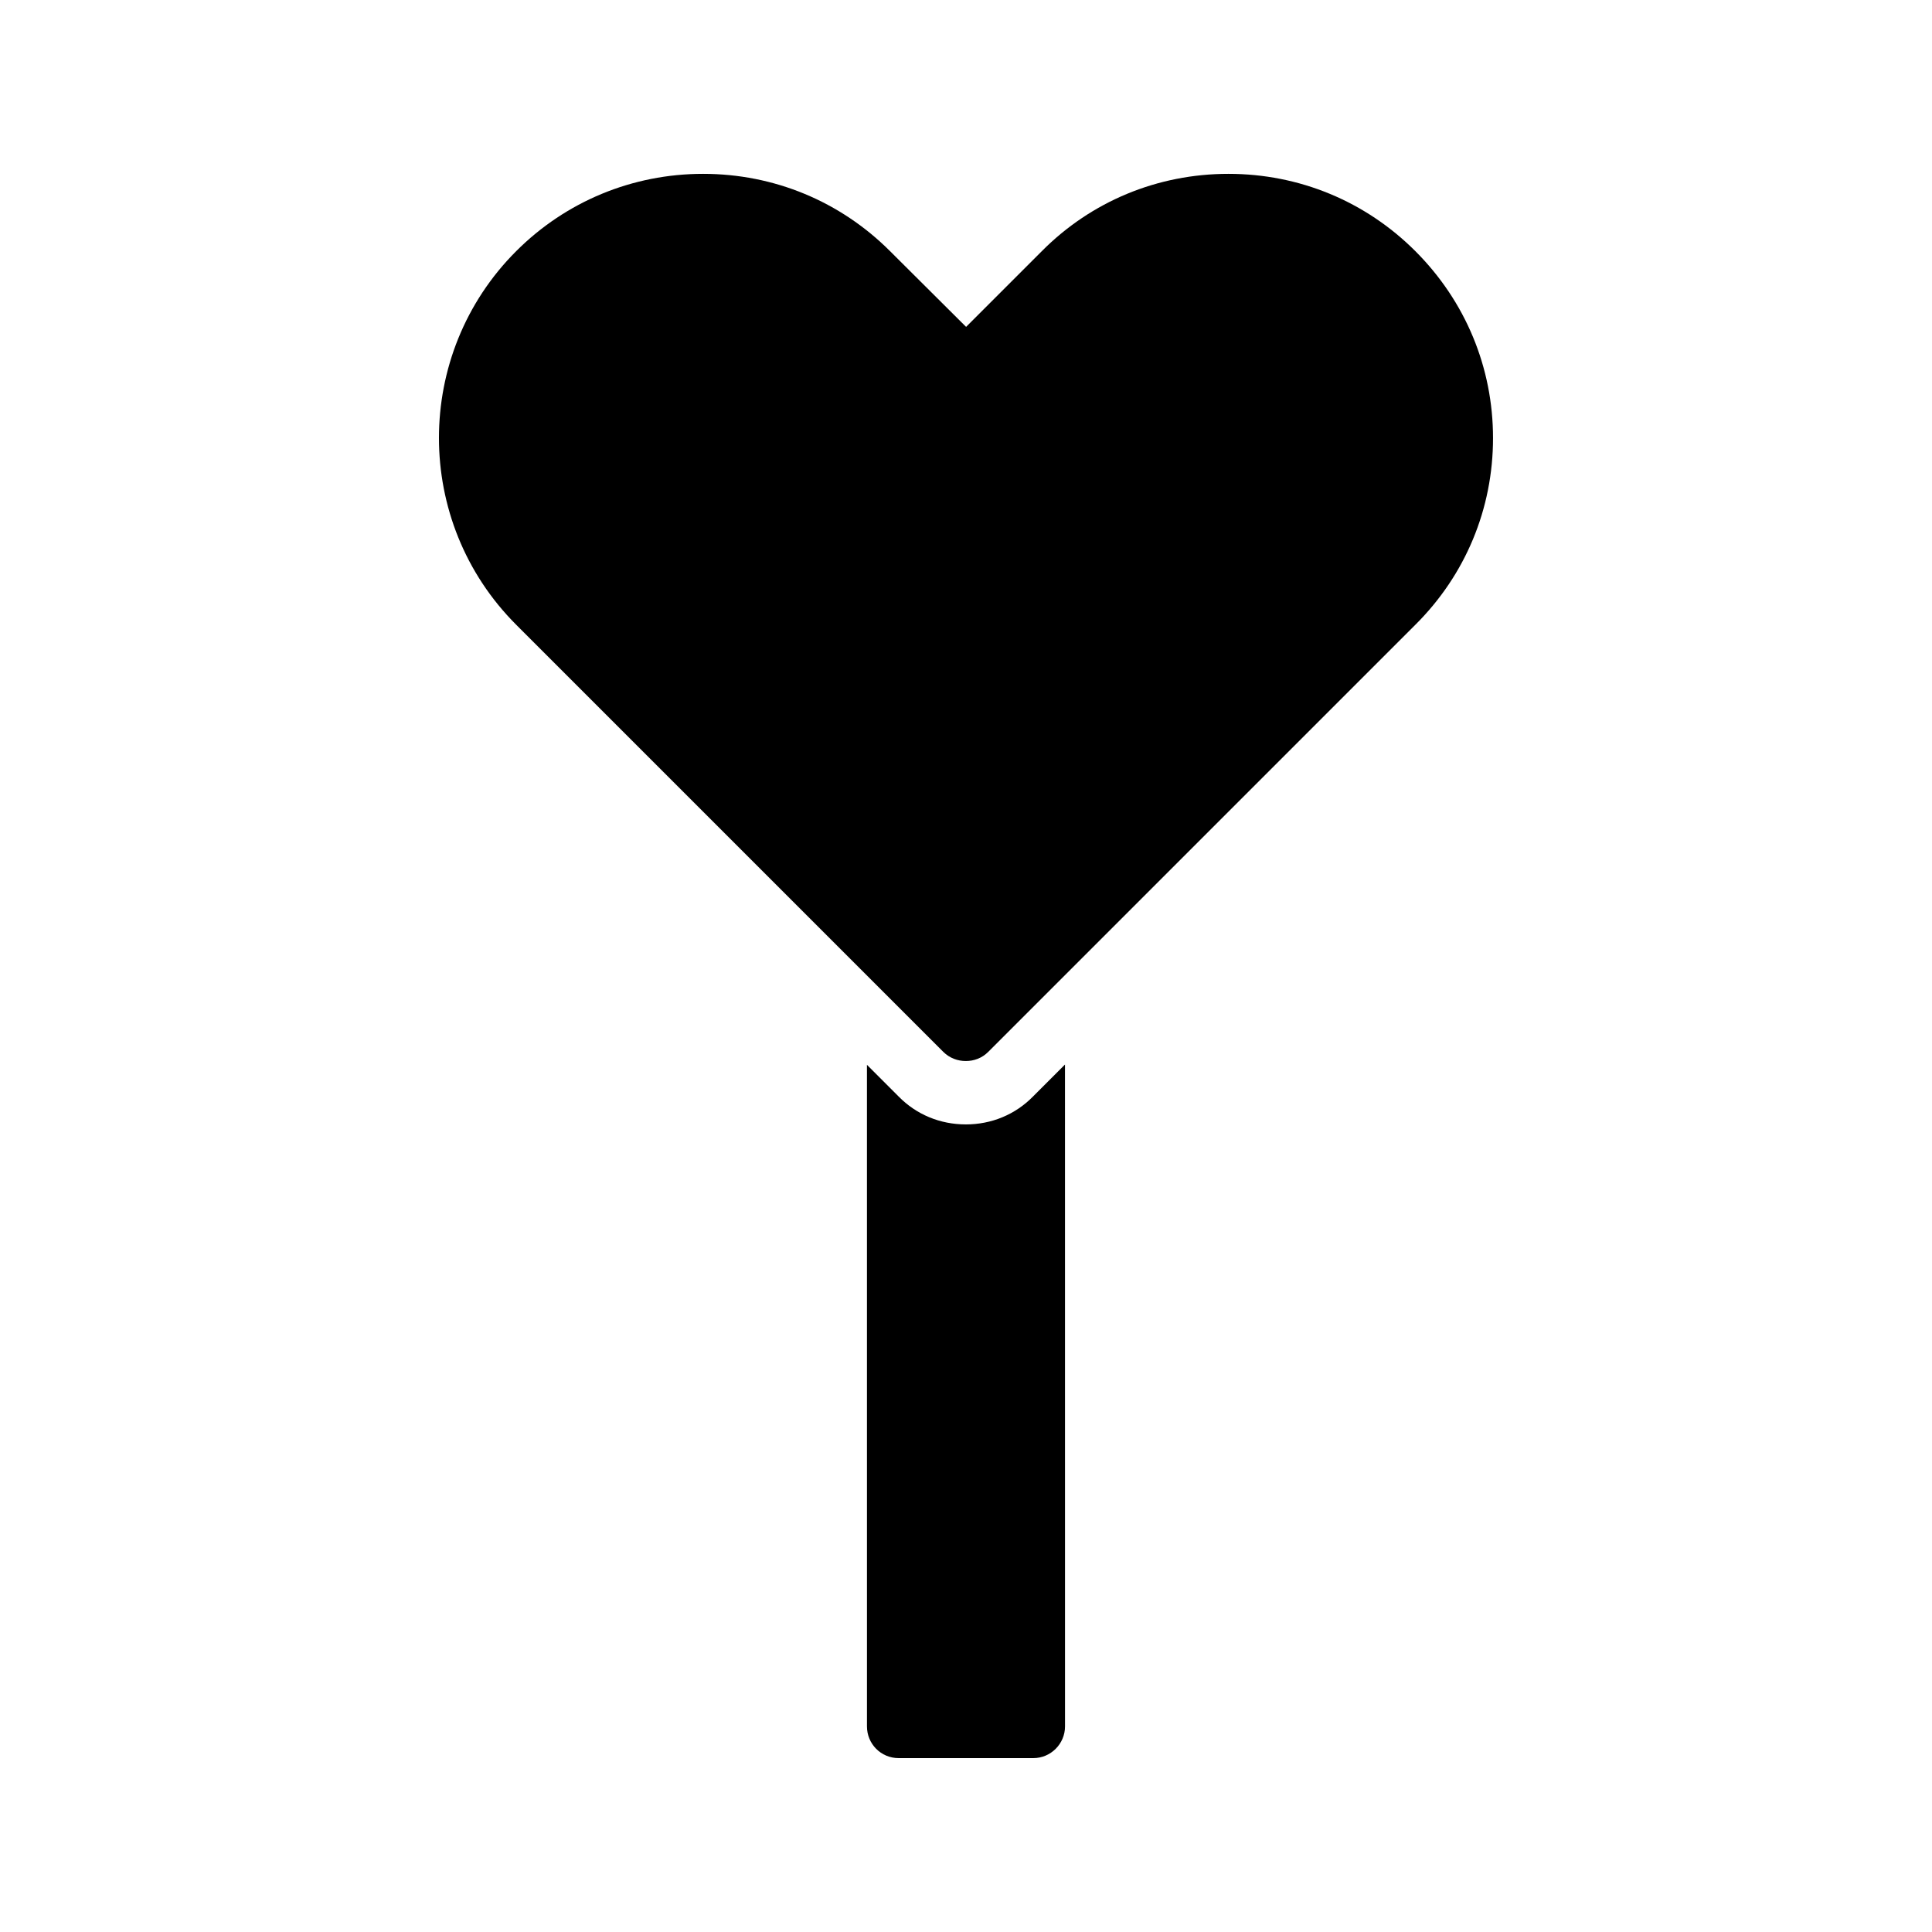<?xml version="1.0" encoding="UTF-8"?>
<!-- Uploaded to: ICON Repo, www.svgrepo.com, Generator: ICON Repo Mixer Tools -->
<svg fill="#000000" width="800px" height="800px" version="1.1" viewBox="144 144 512 512" xmlns="http://www.w3.org/2000/svg">
 <g>
  <path d="m393.98 422.75c1.68 1.68 3.863 2.434 5.961 2.434 2.184 0 4.281-0.758 5.961-2.434l113.19-113.19c13.266-13.184 20.574-30.73 20.574-49.457s-7.305-36.273-20.574-49.539c-13.184-13.188-30.734-20.492-49.543-20.492-18.809 0-36.359 7.305-49.457 20.488l-20.066 20.066-20.152-20.066c-13.184-13.184-30.734-20.488-49.543-20.488-18.727 0-36.359 7.305-49.539 20.488-27.289 27.289-27.289 71.707 0 99z"/>
  <path d="m399.95 441.98c-6.801 0-13.098-2.602-17.801-7.391l-8.398-8.398 0.004 175.33c0 4.617 3.695 8.398 8.398 8.398h35.688c4.617 0 8.398-3.777 8.398-8.398l-0.008-175.41-8.48 8.48c-4.699 4.785-11 7.391-17.801 7.391z"/>
 </g>
</svg>